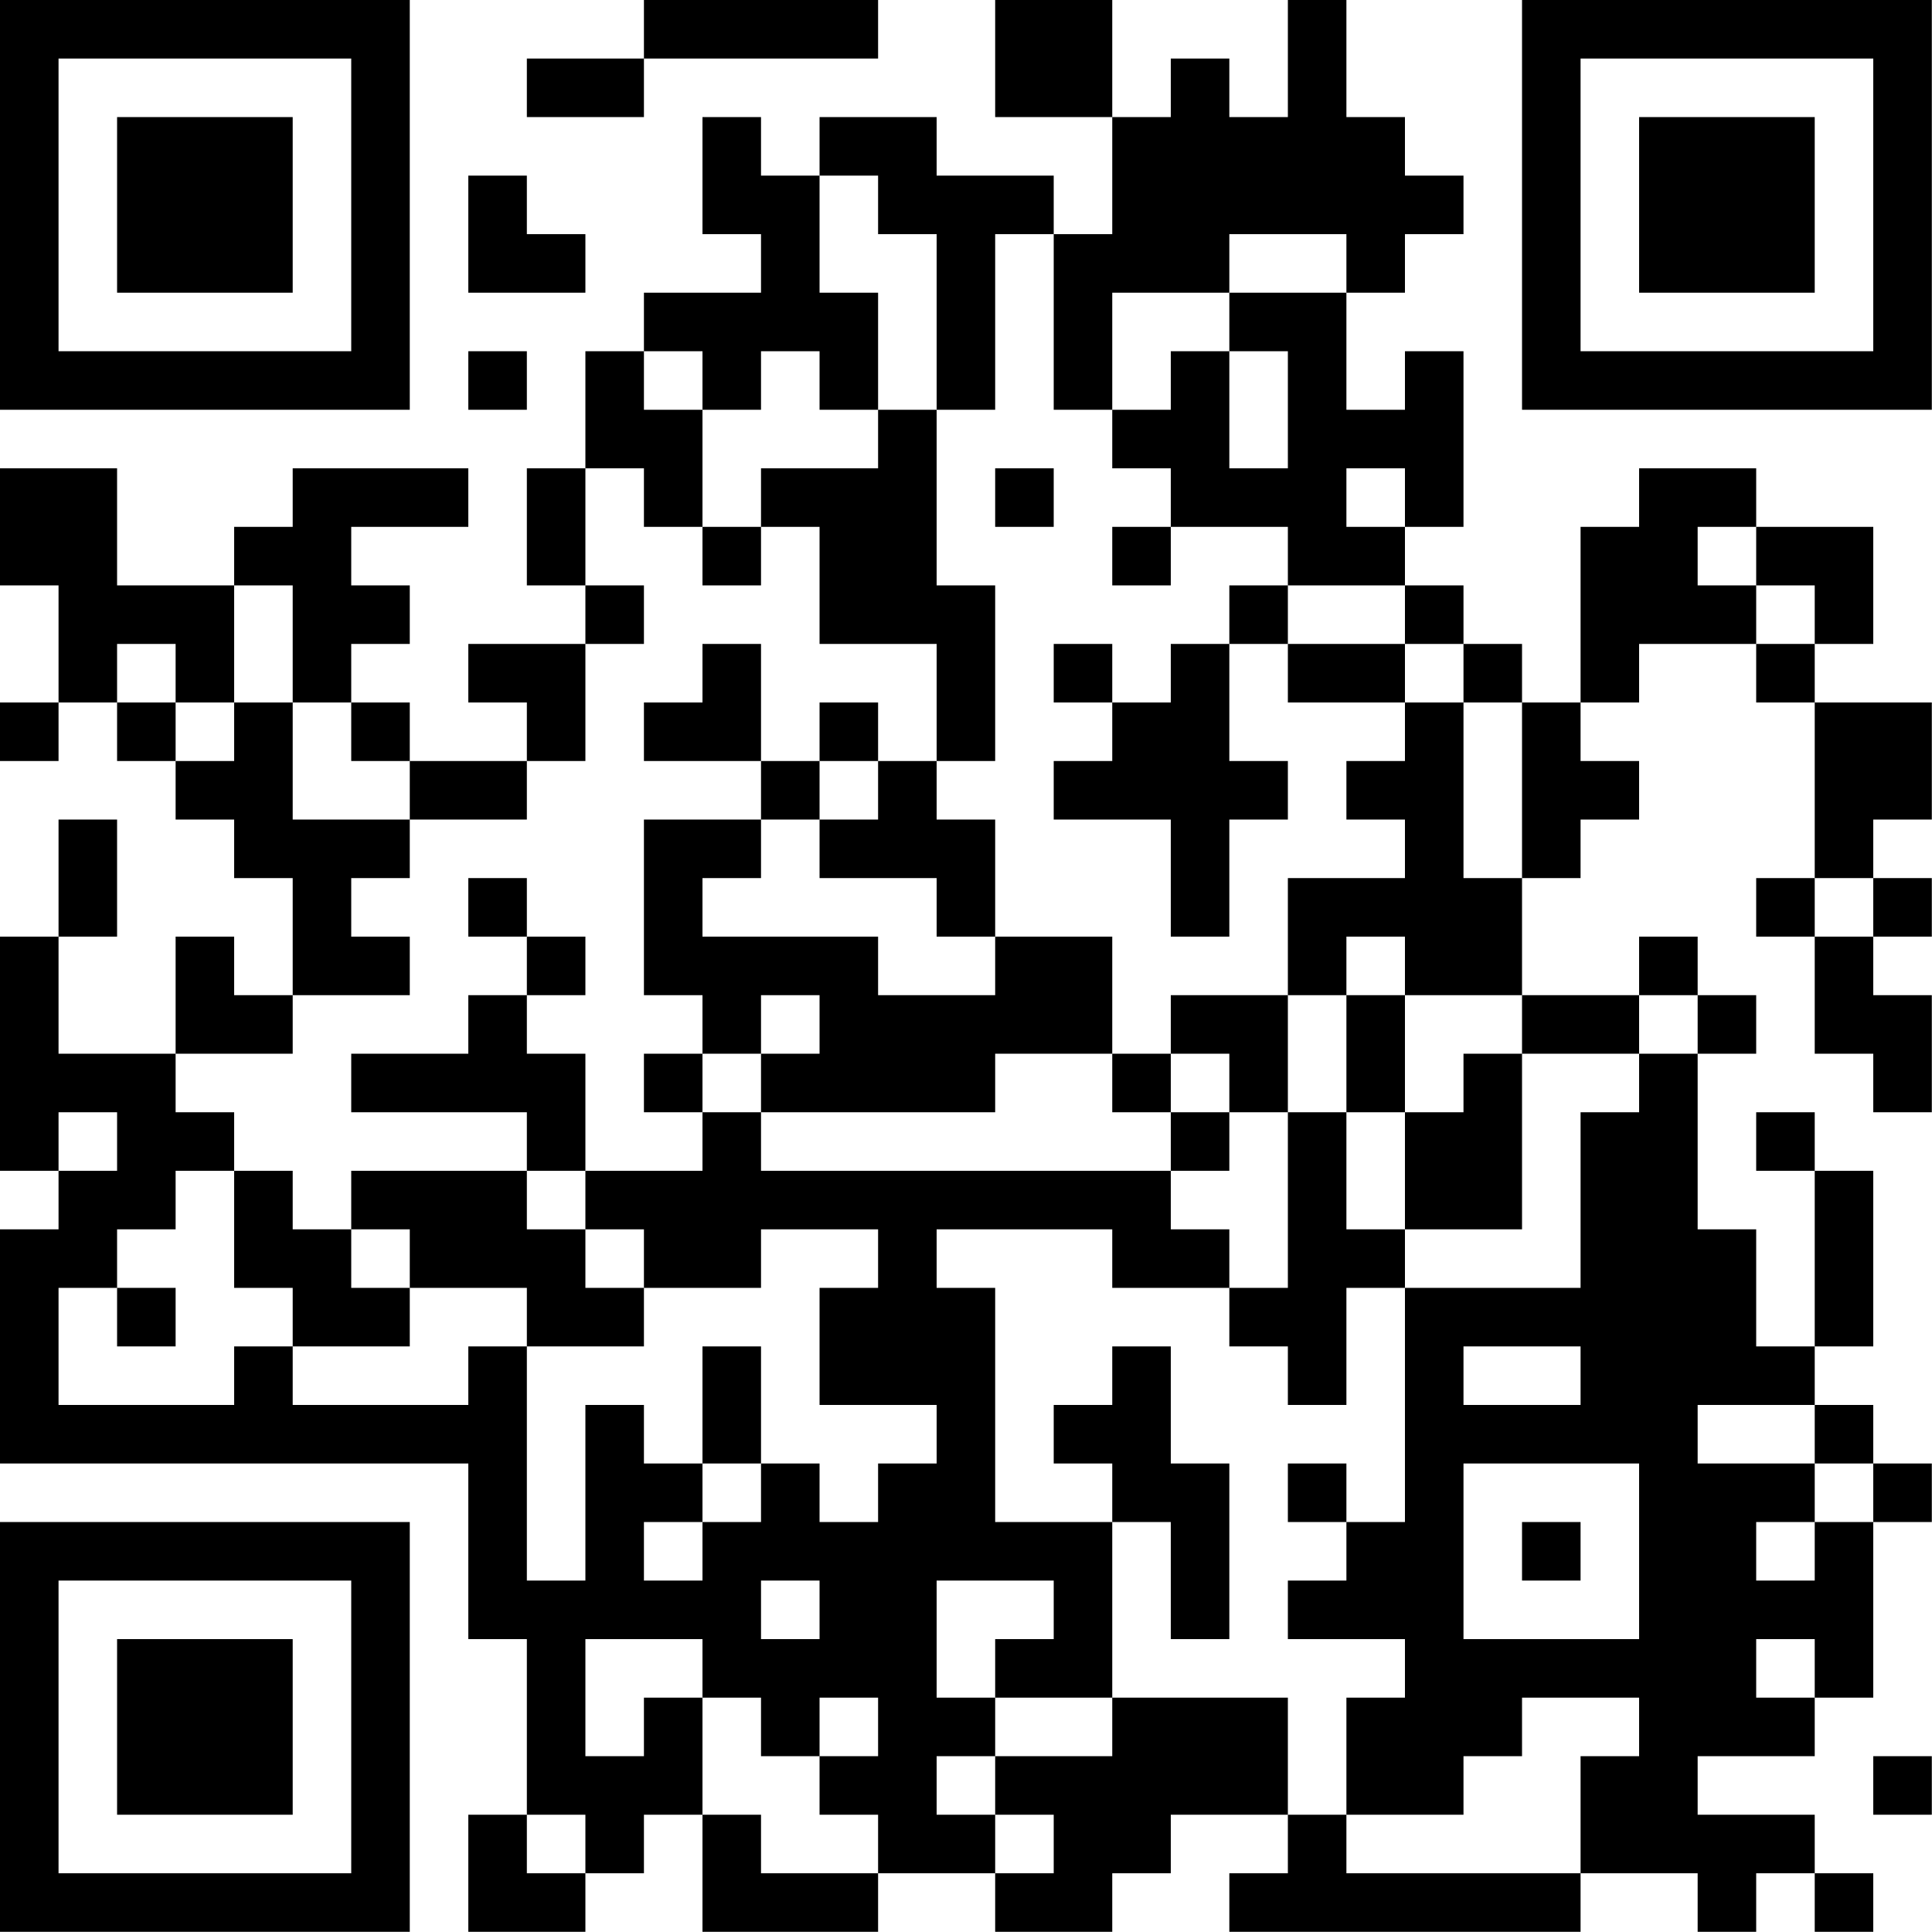 <?xml version="1.0" encoding="UTF-8"?>
<svg xmlns="http://www.w3.org/2000/svg" version="1.1" width="100" height="100" viewBox="0 0 100 100"><rect x="0" y="0" width="100" height="100" fill="#ffffff"/><g transform="scale(3.03)"><g transform="translate(0,0)"><path fill-rule="evenodd" d="M11 0L11 1L9 1L9 2L11 2L11 1L15 1L15 0ZM17 0L17 2L19 2L19 4L18 4L18 3L16 3L16 2L14 2L14 3L13 3L13 2L12 2L12 4L13 4L13 5L11 5L11 6L10 6L10 8L9 8L9 10L10 10L10 11L8 11L8 12L9 12L9 13L7 13L7 12L6 12L6 11L7 11L7 10L6 10L6 9L8 9L8 8L5 8L5 9L4 9L4 10L2 10L2 8L0 8L0 10L1 10L1 12L0 12L0 13L1 13L1 12L2 12L2 13L3 13L3 14L4 14L4 15L5 15L5 17L4 17L4 16L3 16L3 18L1 18L1 16L2 16L2 14L1 14L1 16L0 16L0 20L1 20L1 21L0 21L0 25L8 25L8 28L9 28L9 31L8 31L8 33L10 33L10 32L11 32L11 31L12 31L12 33L15 33L15 32L17 32L17 33L19 33L19 32L20 32L20 31L22 31L22 32L21 32L21 33L27 33L27 32L29 32L29 33L30 33L30 32L31 32L31 33L32 33L32 32L31 32L31 31L29 31L29 30L31 30L31 29L32 29L32 26L33 26L33 25L32 25L32 24L31 24L31 23L32 23L32 20L31 20L31 19L30 19L30 20L31 20L31 23L30 23L30 21L29 21L29 18L30 18L30 17L29 17L29 16L28 16L28 17L26 17L26 15L27 15L27 14L28 14L28 13L27 13L27 12L28 12L28 11L30 11L30 12L31 12L31 15L30 15L30 16L31 16L31 18L32 18L32 19L33 19L33 17L32 17L32 16L33 16L33 15L32 15L32 14L33 14L33 12L31 12L31 11L32 11L32 9L30 9L30 8L28 8L28 9L27 9L27 12L26 12L26 11L25 11L25 10L24 10L24 9L25 9L25 6L24 6L24 7L23 7L23 5L24 5L24 4L25 4L25 3L24 3L24 2L23 2L23 0L22 0L22 2L21 2L21 1L20 1L20 2L19 2L19 0ZM8 3L8 5L10 5L10 4L9 4L9 3ZM14 3L14 5L15 5L15 7L14 7L14 6L13 6L13 7L12 7L12 6L11 6L11 7L12 7L12 9L11 9L11 8L10 8L10 10L11 10L11 11L10 11L10 13L9 13L9 14L7 14L7 13L6 13L6 12L5 12L5 10L4 10L4 12L3 12L3 11L2 11L2 12L3 12L3 13L4 13L4 12L5 12L5 14L7 14L7 15L6 15L6 16L7 16L7 17L5 17L5 18L3 18L3 19L4 19L4 20L3 20L3 21L2 21L2 22L1 22L1 24L4 24L4 23L5 23L5 24L8 24L8 23L9 23L9 27L10 27L10 24L11 24L11 25L12 25L12 26L11 26L11 27L12 27L12 26L13 26L13 25L14 25L14 26L15 26L15 25L16 25L16 24L14 24L14 22L15 22L15 21L13 21L13 22L11 22L11 21L10 21L10 20L12 20L12 19L13 19L13 20L20 20L20 21L21 21L21 22L19 22L19 21L16 21L16 22L17 22L17 26L19 26L19 29L17 29L17 28L18 28L18 27L16 27L16 29L17 29L17 30L16 30L16 31L17 31L17 32L18 32L18 31L17 31L17 30L19 30L19 29L22 29L22 31L23 31L23 32L27 32L27 30L28 30L28 29L26 29L26 30L25 30L25 31L23 31L23 29L24 29L24 28L22 28L22 27L23 27L23 26L24 26L24 22L27 22L27 19L28 19L28 18L29 18L29 17L28 17L28 18L26 18L26 17L24 17L24 16L23 16L23 17L22 17L22 15L24 15L24 14L23 14L23 13L24 13L24 12L25 12L25 15L26 15L26 12L25 12L25 11L24 11L24 10L22 10L22 9L20 9L20 8L19 8L19 7L20 7L20 6L21 6L21 8L22 8L22 6L21 6L21 5L23 5L23 4L21 4L21 5L19 5L19 7L18 7L18 4L17 4L17 7L16 7L16 4L15 4L15 3ZM8 6L8 7L9 7L9 6ZM15 7L15 8L13 8L13 9L12 9L12 10L13 10L13 9L14 9L14 11L16 11L16 13L15 13L15 12L14 12L14 13L13 13L13 11L12 11L12 12L11 12L11 13L13 13L13 14L11 14L11 17L12 17L12 18L11 18L11 19L12 19L12 18L13 18L13 19L17 19L17 18L19 18L19 19L20 19L20 20L21 20L21 19L22 19L22 22L21 22L21 23L22 23L22 24L23 24L23 22L24 22L24 21L26 21L26 18L25 18L25 19L24 19L24 17L23 17L23 19L22 19L22 17L20 17L20 18L19 18L19 16L17 16L17 14L16 14L16 13L17 13L17 10L16 10L16 7ZM17 8L17 9L18 9L18 8ZM23 8L23 9L24 9L24 8ZM19 9L19 10L20 10L20 9ZM29 9L29 10L30 10L30 11L31 11L31 10L30 10L30 9ZM21 10L21 11L20 11L20 12L19 12L19 11L18 11L18 12L19 12L19 13L18 13L18 14L20 14L20 16L21 16L21 14L22 14L22 13L21 13L21 11L22 11L22 12L24 12L24 11L22 11L22 10ZM14 13L14 14L13 14L13 15L12 15L12 16L15 16L15 17L17 17L17 16L16 16L16 15L14 15L14 14L15 14L15 13ZM8 15L8 16L9 16L9 17L8 17L8 18L6 18L6 19L9 19L9 20L6 20L6 21L5 21L5 20L4 20L4 22L5 22L5 23L7 23L7 22L9 22L9 23L11 23L11 22L10 22L10 21L9 21L9 20L10 20L10 18L9 18L9 17L10 17L10 16L9 16L9 15ZM31 15L31 16L32 16L32 15ZM13 17L13 18L14 18L14 17ZM20 18L20 19L21 19L21 18ZM1 19L1 20L2 20L2 19ZM23 19L23 21L24 21L24 19ZM6 21L6 22L7 22L7 21ZM2 22L2 23L3 23L3 22ZM12 23L12 25L13 25L13 23ZM19 23L19 24L18 24L18 25L19 25L19 26L20 26L20 28L21 28L21 25L20 25L20 23ZM25 23L25 24L27 24L27 23ZM29 24L29 25L31 25L31 26L30 26L30 27L31 27L31 26L32 26L32 25L31 25L31 24ZM22 25L22 26L23 26L23 25ZM25 25L25 28L28 28L28 25ZM26 26L26 27L27 27L27 26ZM13 27L13 28L14 28L14 27ZM10 28L10 30L11 30L11 29L12 29L12 31L13 31L13 32L15 32L15 31L14 31L14 30L15 30L15 29L14 29L14 30L13 30L13 29L12 29L12 28ZM30 28L30 29L31 29L31 28ZM32 30L32 31L33 31L33 30ZM9 31L9 32L10 32L10 31ZM0 0L0 7L7 7L7 0ZM1 1L1 6L6 6L6 1ZM2 2L2 5L5 5L5 2ZM26 0L26 7L33 7L33 0ZM27 1L27 6L32 6L32 1ZM28 2L28 5L31 5L31 2ZM0 26L0 33L7 33L7 26ZM1 27L1 32L6 32L6 27ZM2 28L2 31L5 31L5 28Z" fill="#000000"/></g></g></svg>
